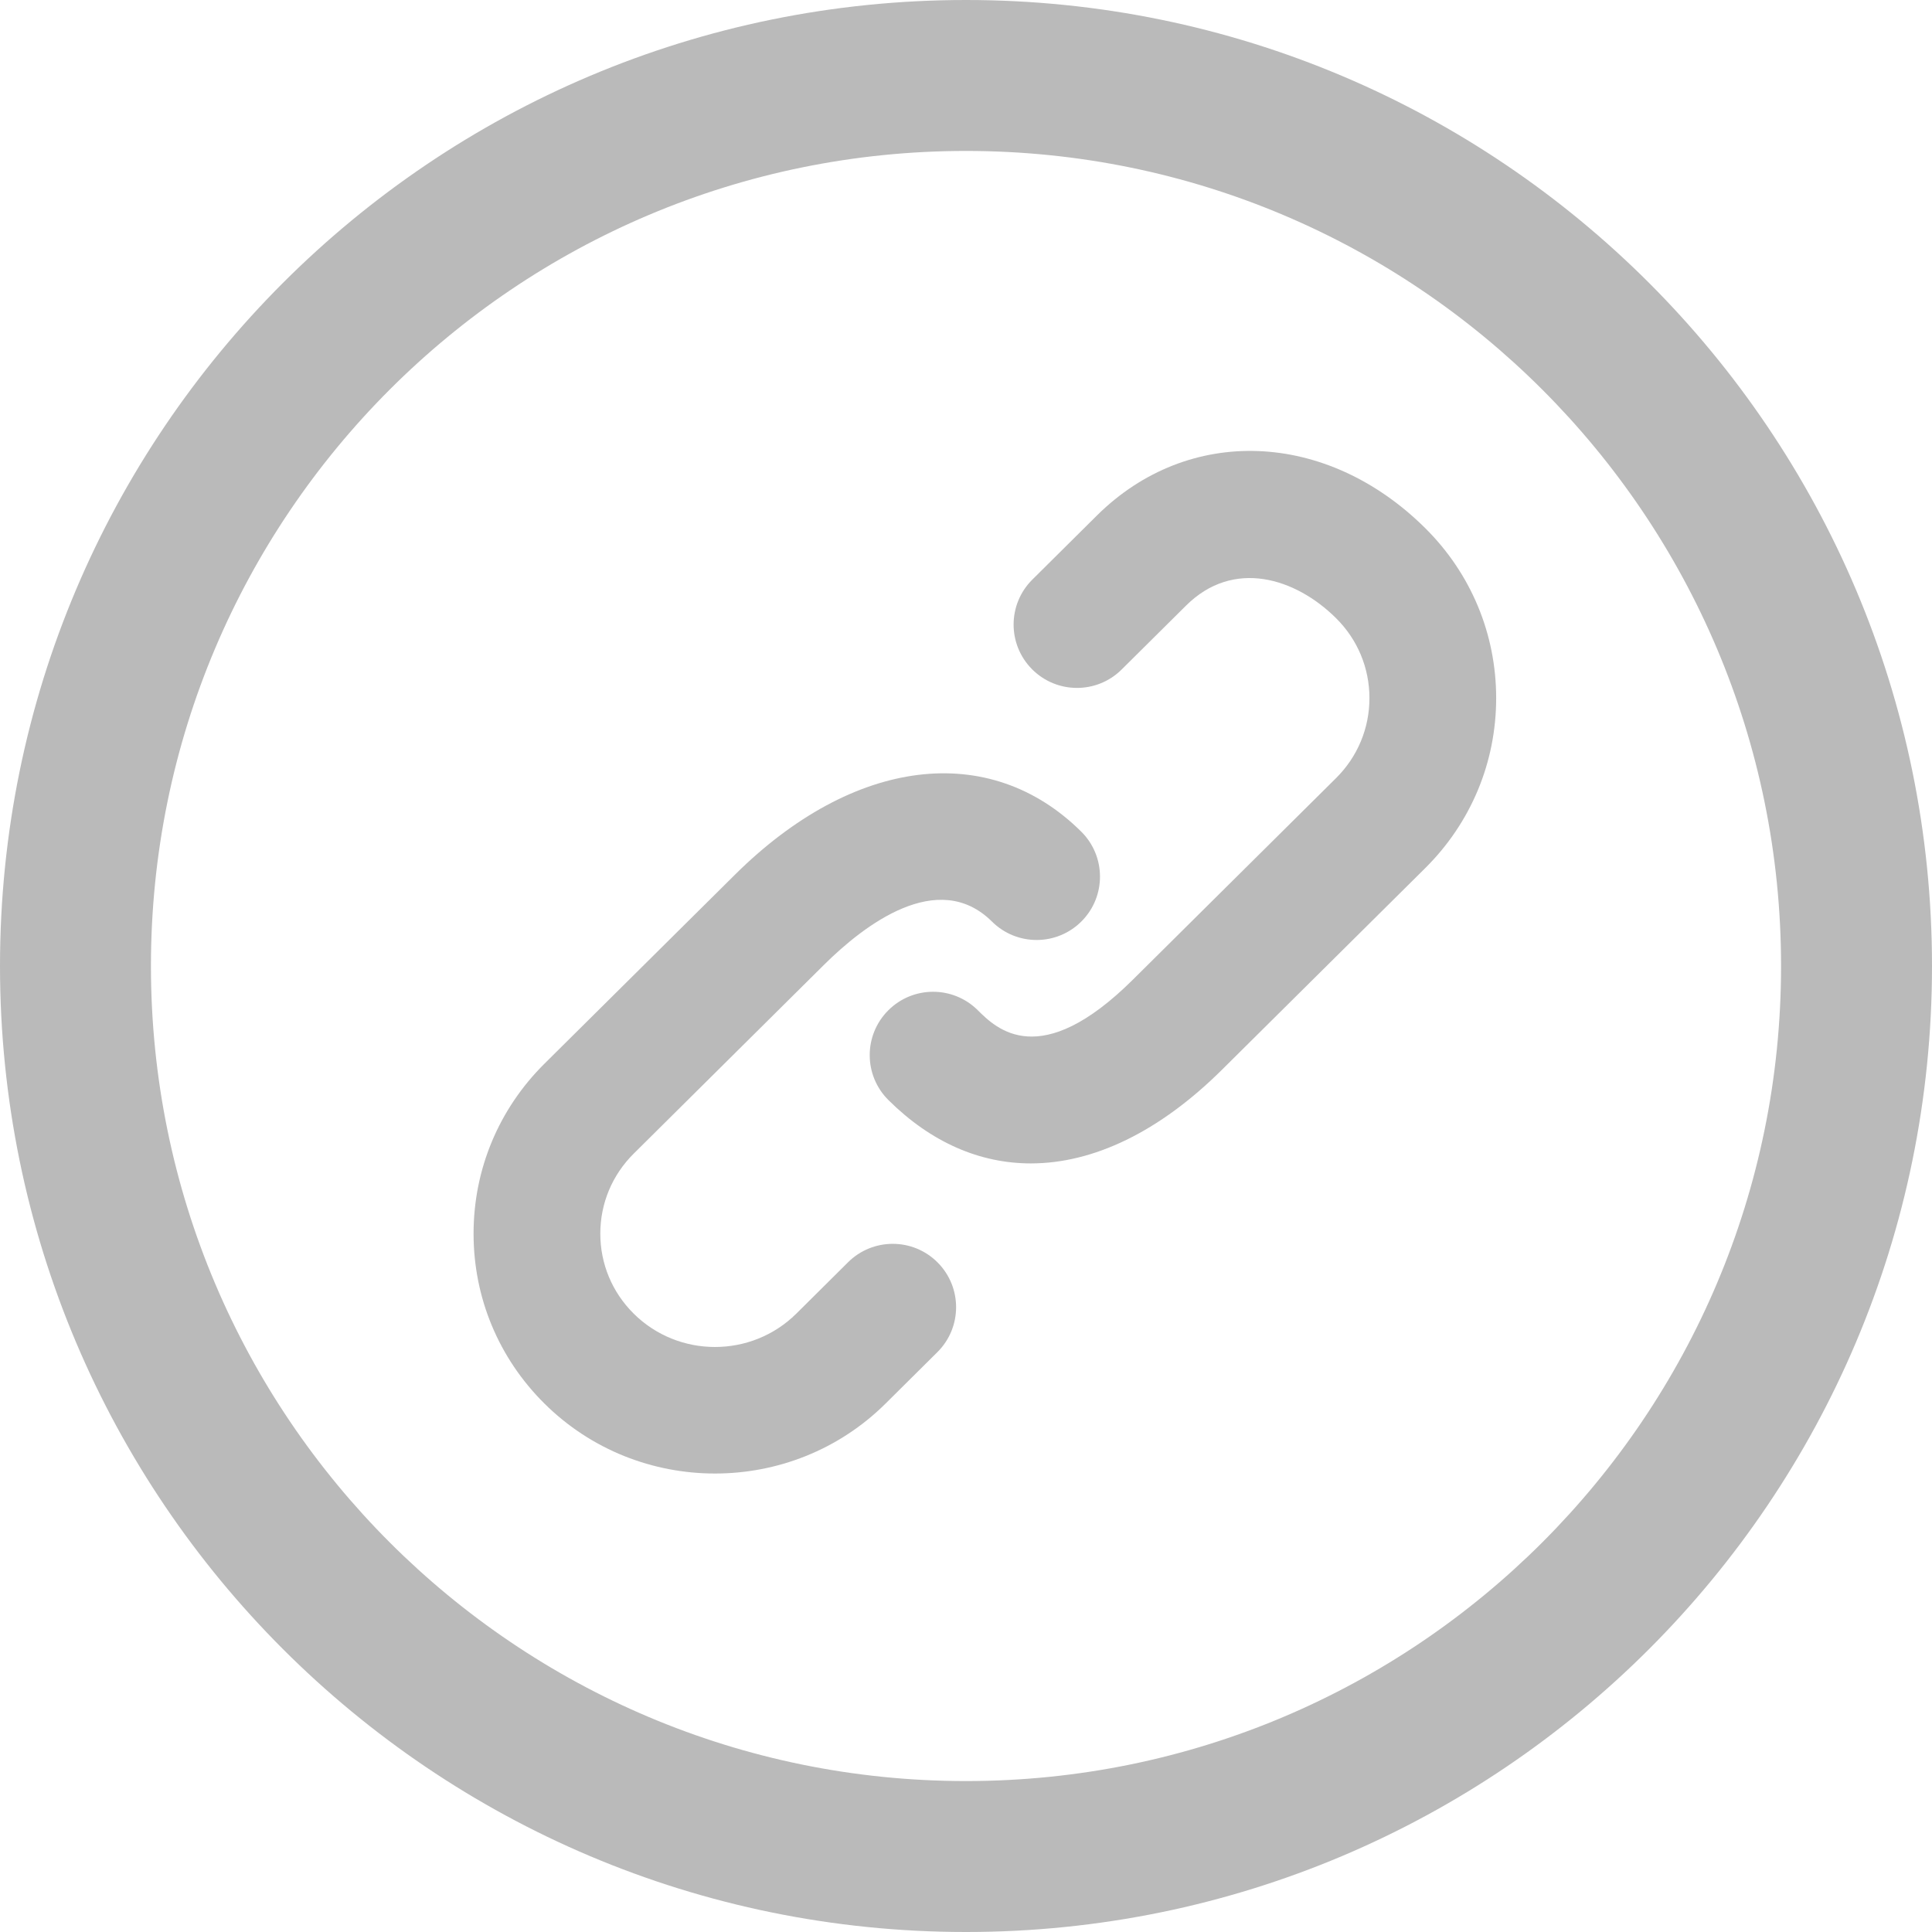 <?xml version="1.0" encoding="utf-8"?>
<!-- Generator: Adobe Illustrator 16.0.0, SVG Export Plug-In . SVG Version: 6.00 Build 0)  -->
<!DOCTYPE svg PUBLIC "-//W3C//DTD SVG 1.1//EN" "http://www.w3.org/Graphics/SVG/1.1/DTD/svg11.dtd">
<svg version="1.1" id="Capa_1" xmlns="http://www.w3.org/2000/svg" xmlns:xlink="http://www.w3.org/1999/xlink" x="0px" y="0px"
	 width="512px" height="512px" viewBox="0 0 512 512" enable-background="new 0 0 512 512" xml:space="preserve">
<g>
	<g>
		<path fill="#BABABA" d="M224.747,334.508l-13.713,13.618c-11.887,11.781-31.219,11.792-43.099,0
			c-5.711-5.668-8.848-13.194-8.848-21.195s3.14-15.532,8.845-21.199l50.474-50.078c10.461-10.372,30.139-25.646,44.481-11.423
			c6.582,6.538,17.212,6.494,23.746-0.084c6.539-6.579,6.498-17.211-0.085-23.743c-24.379-24.193-60.412-19.722-91.794,11.416
			L144.276,281.9c-12.11,12.021-18.777,28.011-18.777,45.03c0,17.019,6.667,33.004,18.78,45.026
			c12.463,12.365,28.828,18.543,45.2,18.543c16.375,0,32.747-6.178,45.216-18.55l13.723-13.621
			c6.578-6.531,6.615-17.161,0.078-23.743C241.969,328.01,231.329,327.973,224.747,334.508z M377.713,139.973
			c-26.186-25.982-62.798-27.392-87.038-3.34l-17.094,16.968c-6.582,6.534-6.622,17.161-0.085,23.743
			c6.538,6.582,17.168,6.619,23.75,0.084l17.087-16.958c12.558-12.469,29-7.3,39.725,3.34c5.719,5.667,8.858,13.198,8.858,21.199
			c0,8.005-3.143,15.535-8.852,21.203l-53.851,53.421c-24.624,24.431-36.176,12.964-41.104,8.072
			c-6.582-6.534-17.208-6.493-23.746,0.085c-6.538,6.579-6.497,17.212,0.084,23.743c11.304,11.22,24.208,16.782,37.734,16.782
			c16.562,0,34.055-8.34,50.688-24.854l53.852-53.421c12.105-12.022,18.779-28.015,18.779-45.033
			C396.5,167.995,389.826,152.002,377.713,139.973z"/>
	</g>
</g>
<path fill="#BABABA" d="M256,0C114.609,0,0,114.609,0,256c0,141.392,114.609,256,256,256c141.391,0,256-114.608,256-256
	C512,114.609,397.391,0,256,0z M256,472c-119.297,0-216-96.702-216-216c0-119.297,96.703-216,216-216s216,96.703,216,216
	C472,375.298,375.297,472,256,472z"/>
</svg>
